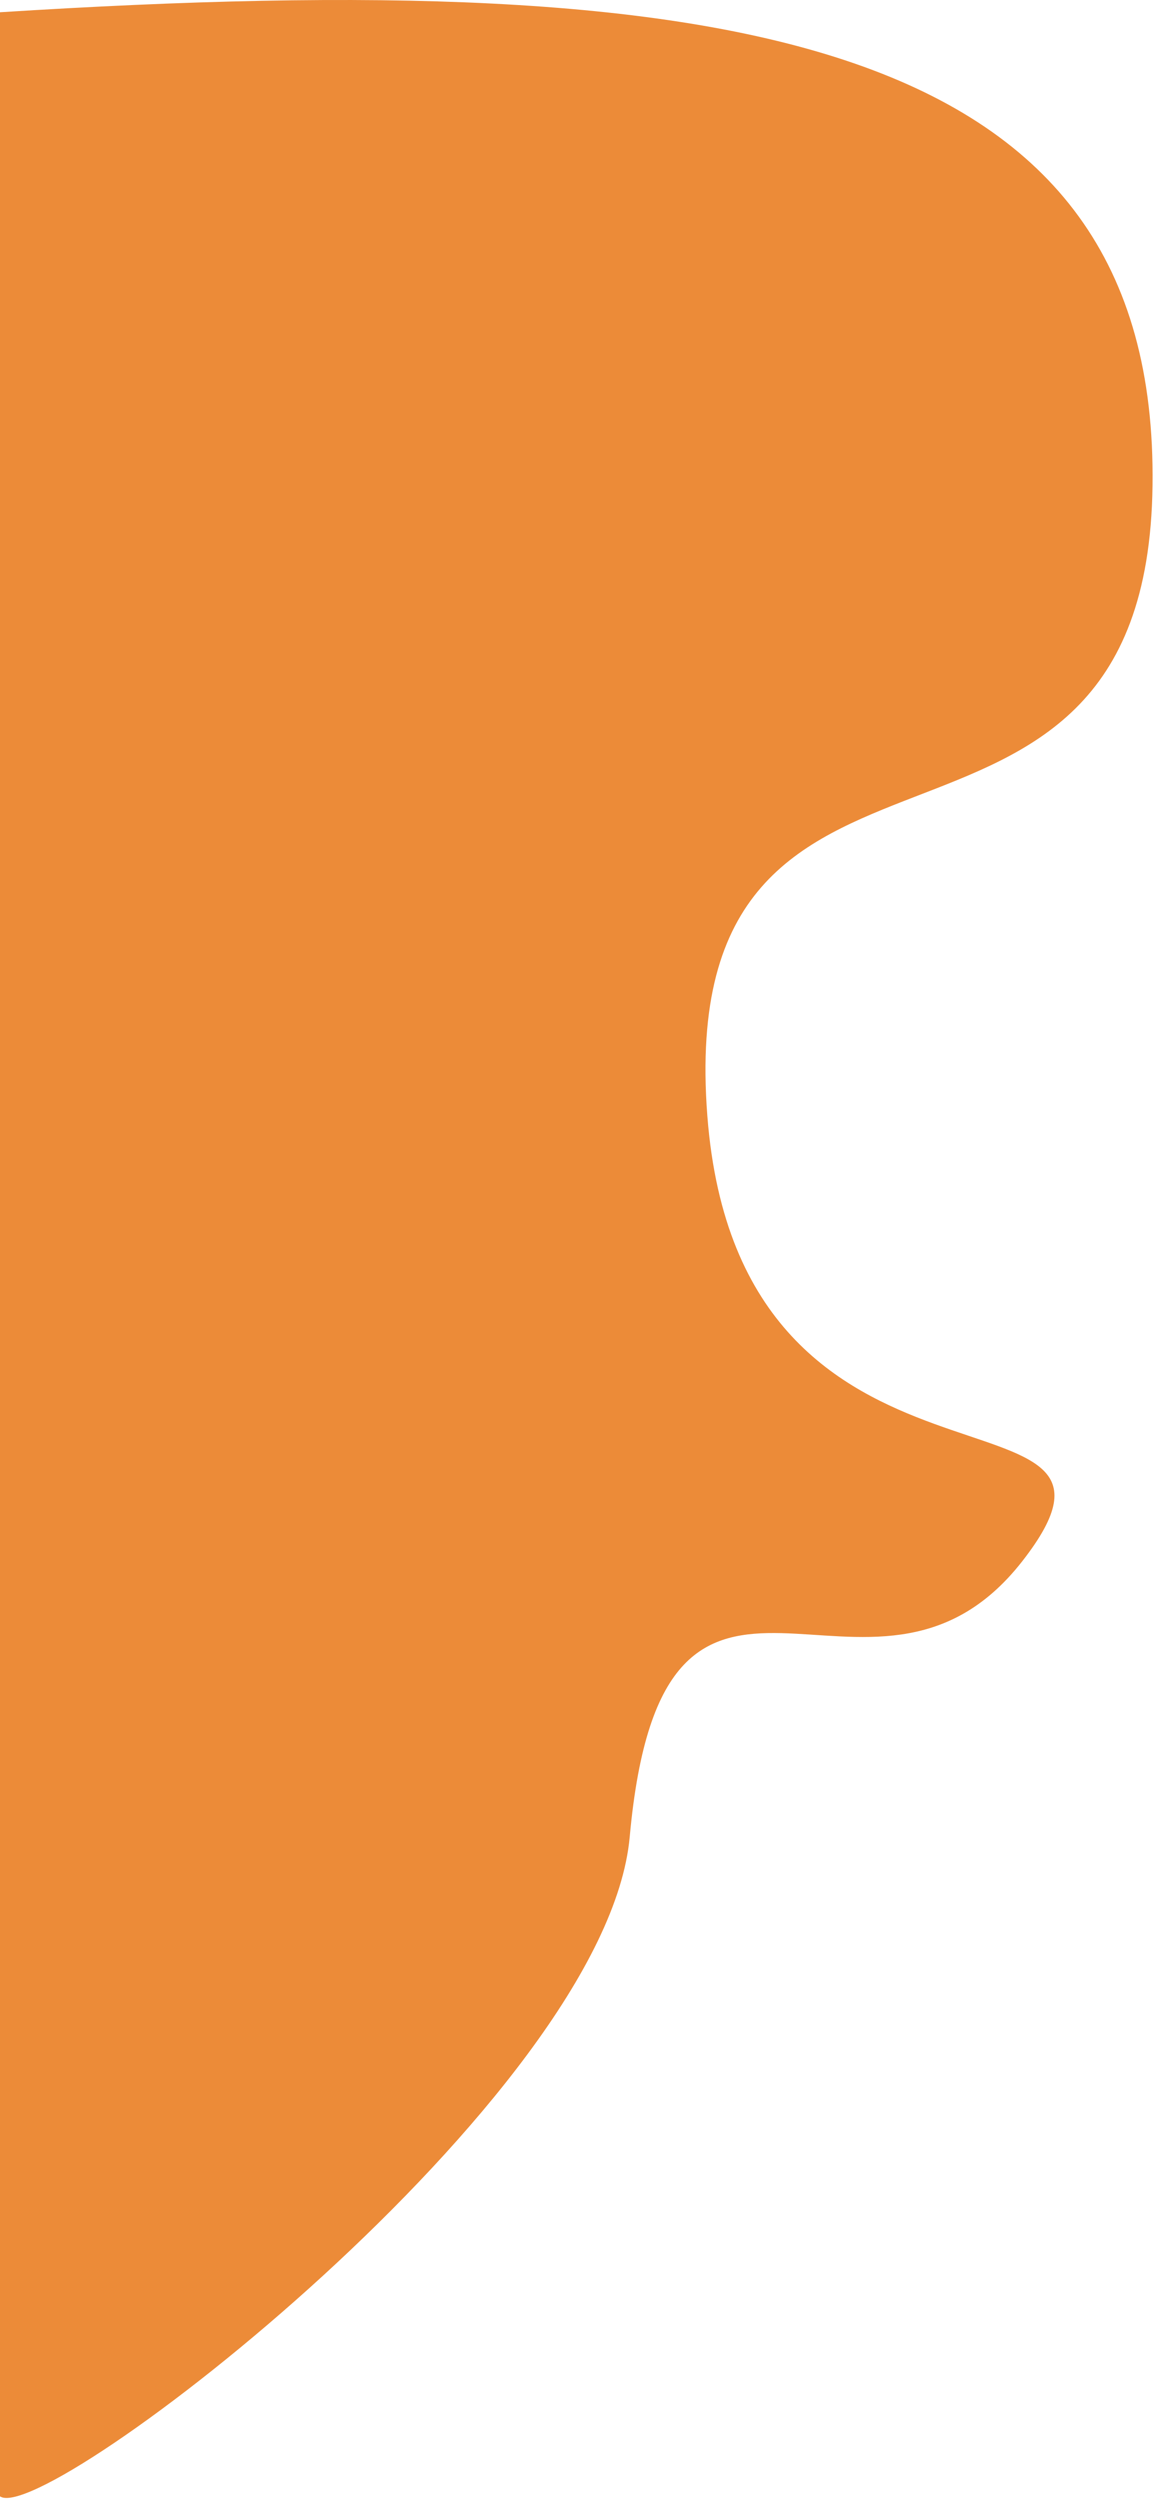 <?xml version="1.0" encoding="UTF-8"?> <svg xmlns="http://www.w3.org/2000/svg" width="394" height="853" viewBox="0 0 394 853" fill="none"> <path d="M393.5 165.683C395.5 13.183 252 -11.817 0 4.183V851.683C15.333 862.35 206.935 715.402 215 626.683C226.5 500.183 297 599.183 349 532.683C401 466.183 252.58 524.729 241.5 380.683C229.5 224.683 391.5 318.183 393.5 165.683Z" fill="#EC8B38"></path> </svg> 